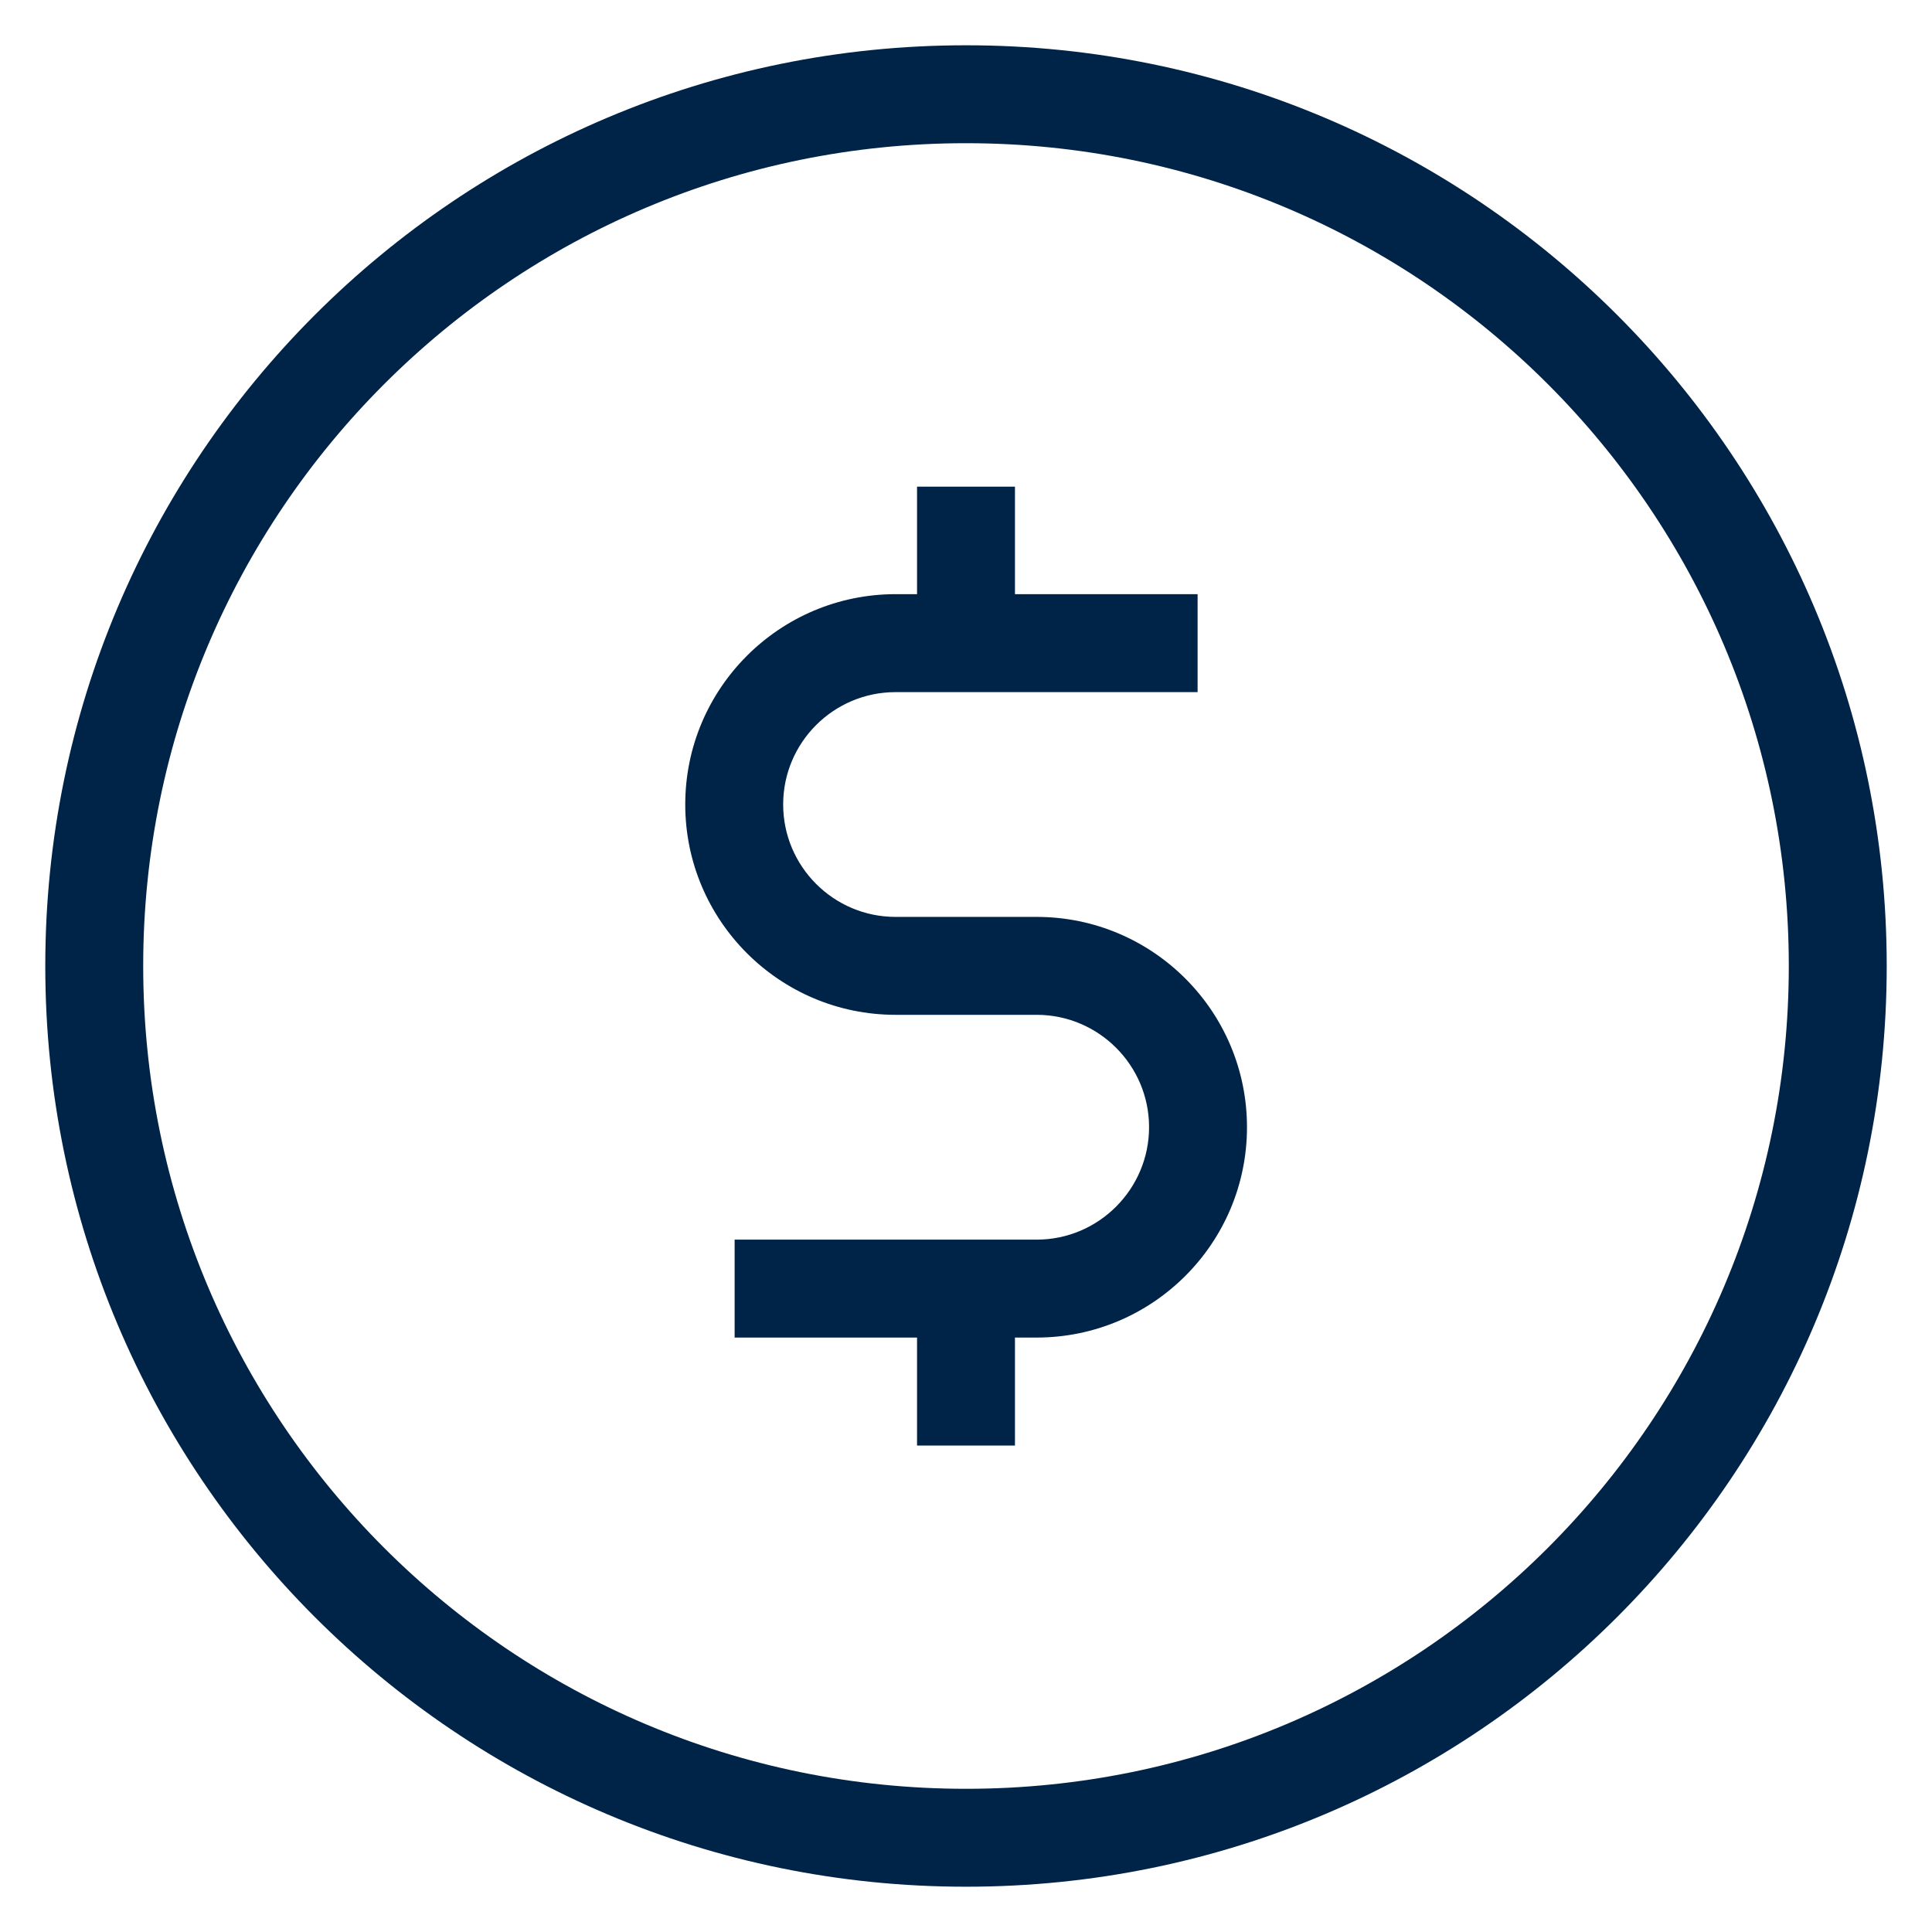 <svg width="41" height="41" viewBox="0 0 41 41" fill="none" xmlns="http://www.w3.org/2000/svg">
<path d="M37.961 20.496C37.961 10.855 30.145 3.039 20.504 3.039H20.496C10.855 3.039 3.039 10.855 3.039 20.496V20.504C3.039 30.145 10.855 37.961 20.496 37.961H20.504C30.145 37.961 37.961 30.145 37.961 20.504V20.496ZM40.039 20.504C40.039 31.293 31.293 40.039 20.504 40.039H20.496C9.707 40.039 0.961 31.293 0.961 20.504V20.496C0.961 9.707 9.707 0.961 20.496 0.961H20.504C31.293 0.961 40.039 9.707 40.039 20.496V20.504Z" fill="#002348"/>
<path d="M21.539 12.609H25.415V14.688H19.005C17.69 14.688 16.62 15.757 16.62 17.072C16.62 18.387 17.69 19.458 19.005 19.458H21.999C24.462 19.458 26.463 21.458 26.463 23.921C26.463 26.384 24.462 28.385 21.999 28.385H21.539V30.677H19.461V28.385H15.59V26.307H21.999C23.314 26.307 24.384 25.236 24.385 23.921C24.385 22.606 23.314 21.536 21.999 21.536H19.005C16.542 21.536 14.542 19.535 14.542 17.072C14.542 14.61 16.542 12.61 19.005 12.609H19.461V10.328H21.539V12.609Z" fill="#002348"/>
</svg>
